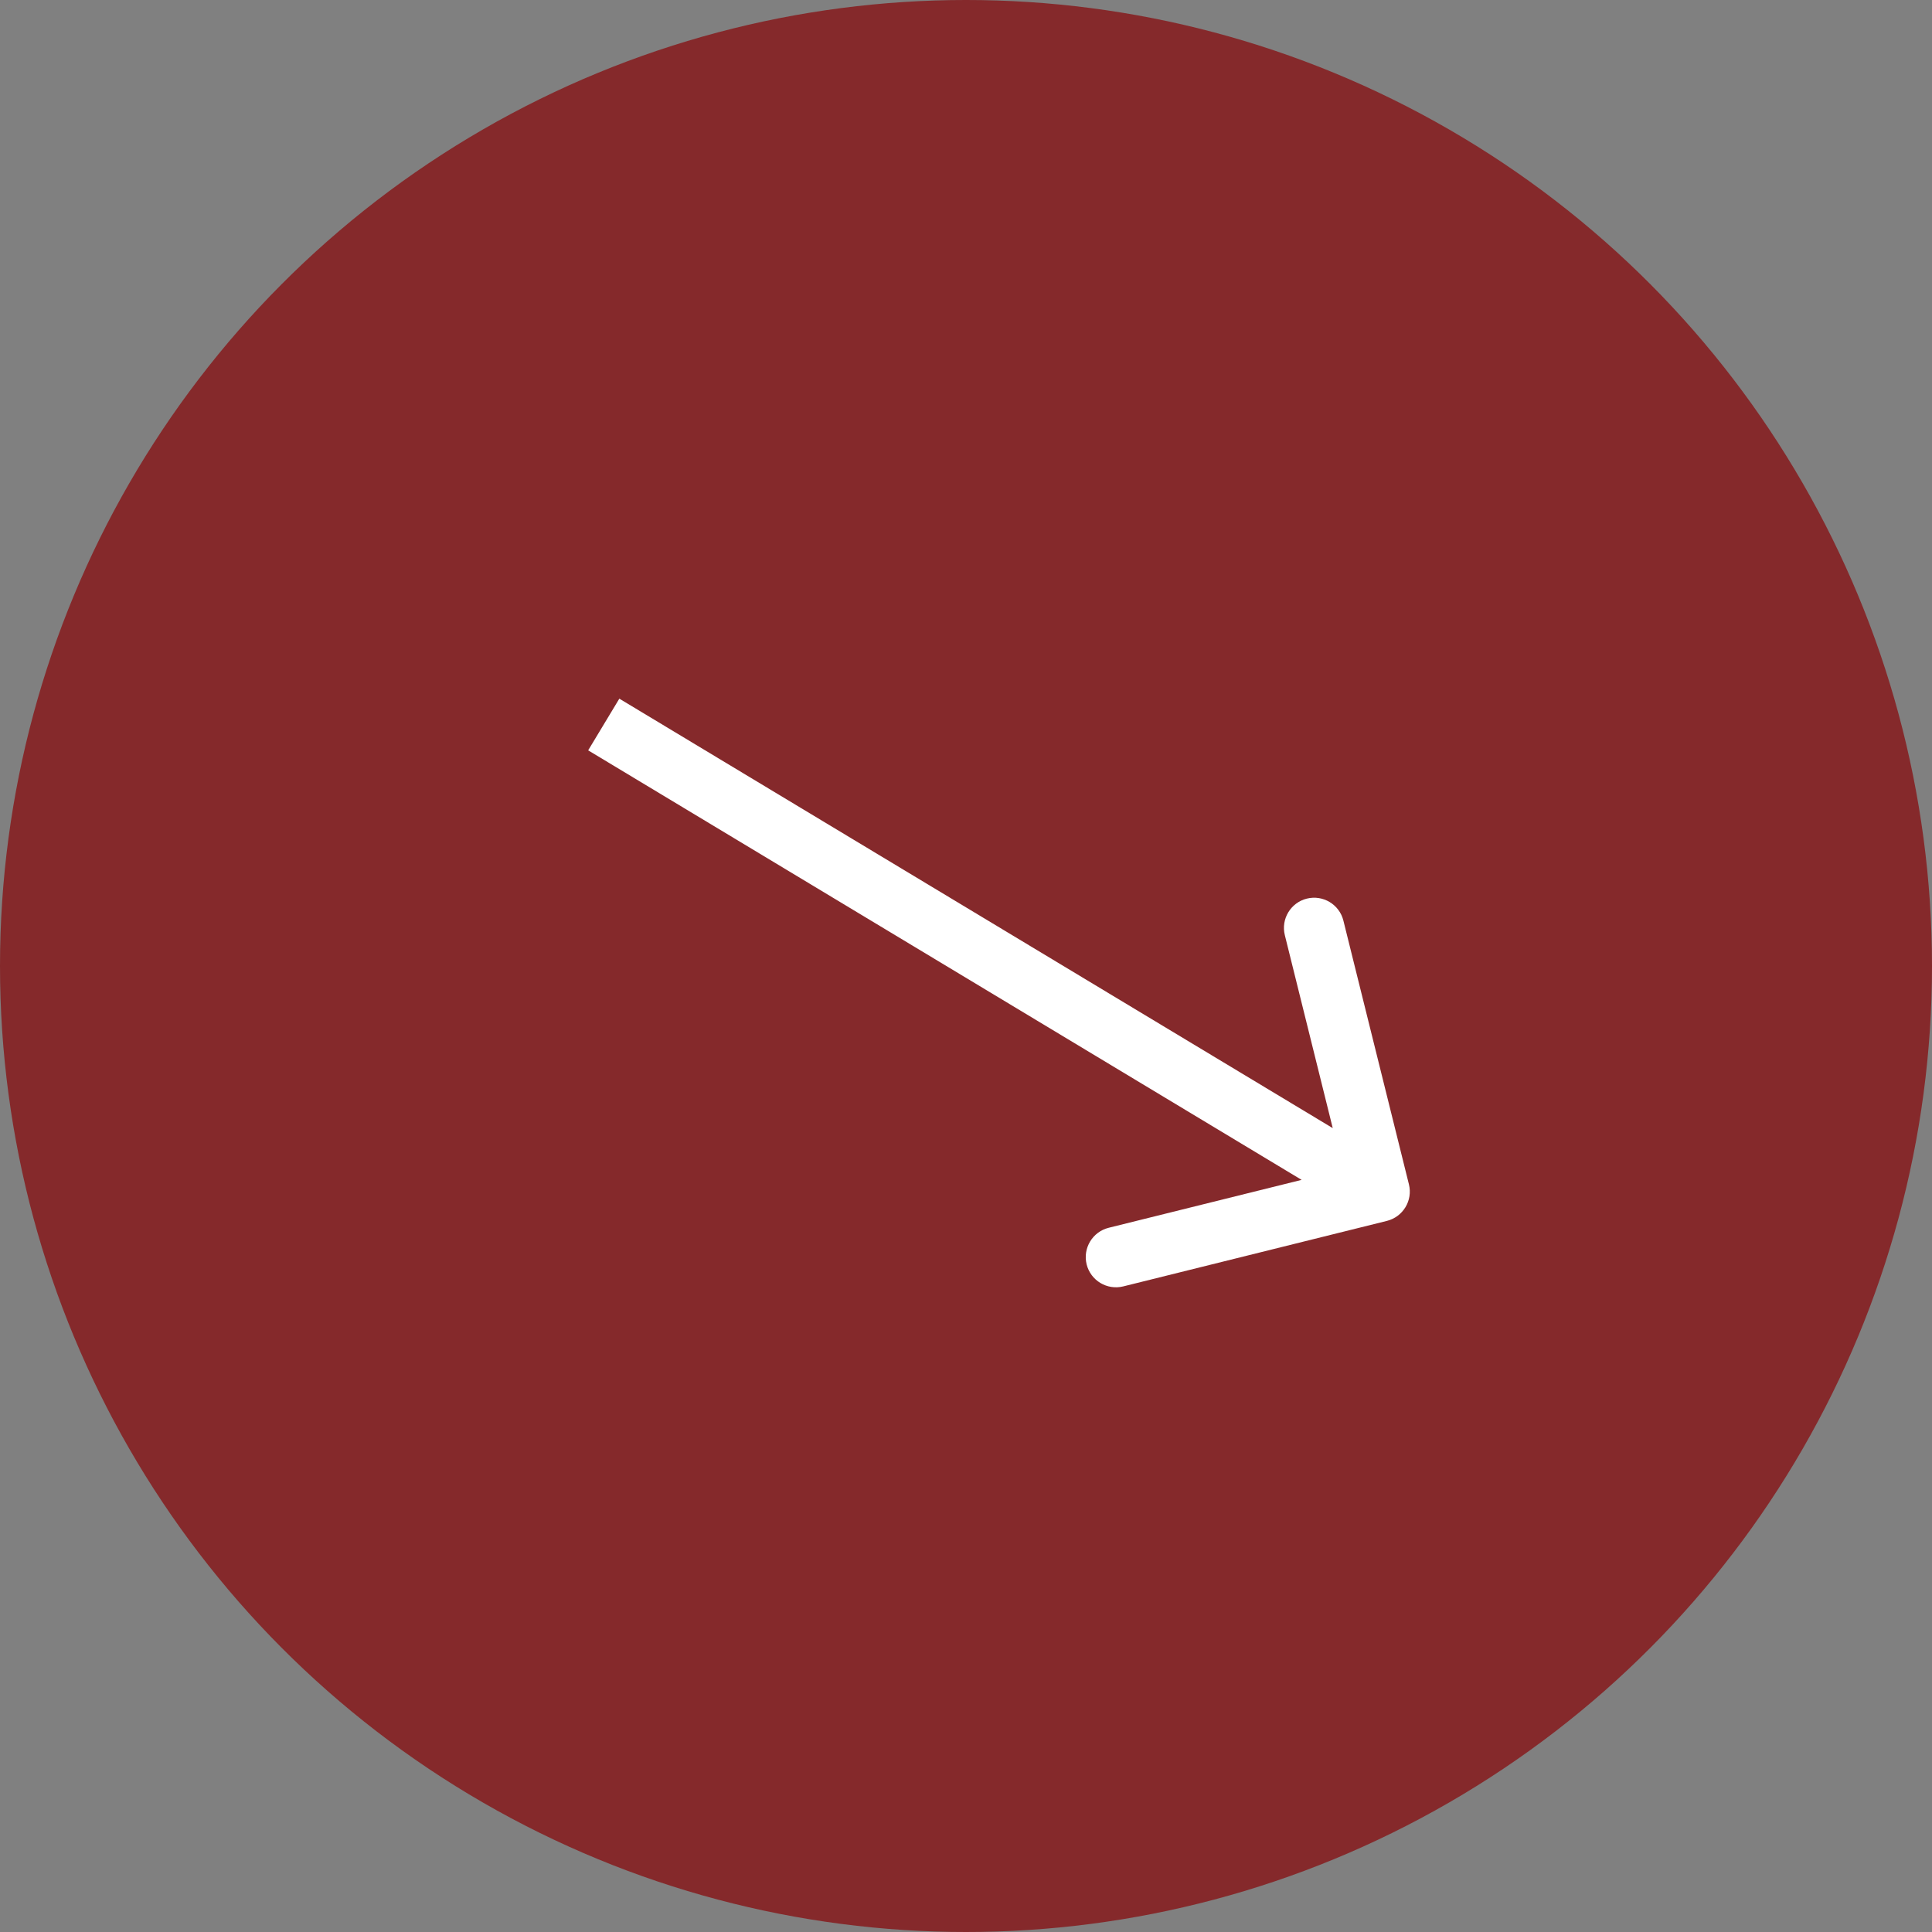 <?xml version="1.0" encoding="UTF-8"?> <svg xmlns="http://www.w3.org/2000/svg" width="32" height="32" viewBox="0 0 32 32" fill="none"><rect x="0" y="0" width="32" height="32" fill="#808080" stroke="none"/> <circle cx="16" cy="16" r="16" fill="#85292B"></circle> <path d="M22.971 20.222C23.239 20.155 23.403 19.884 23.336 19.616L22.251 15.249C22.185 14.981 21.913 14.817 21.645 14.884C21.378 14.95 21.214 15.222 21.281 15.49L22.245 19.372L18.363 20.336C18.095 20.403 17.932 20.674 17.998 20.942C18.065 21.21 18.336 21.373 18.604 21.307L22.971 20.222ZM9.742 12.428L22.593 20.165L23.109 19.308L10.258 11.572L9.742 12.428Z" fill="white"></path> </svg> 